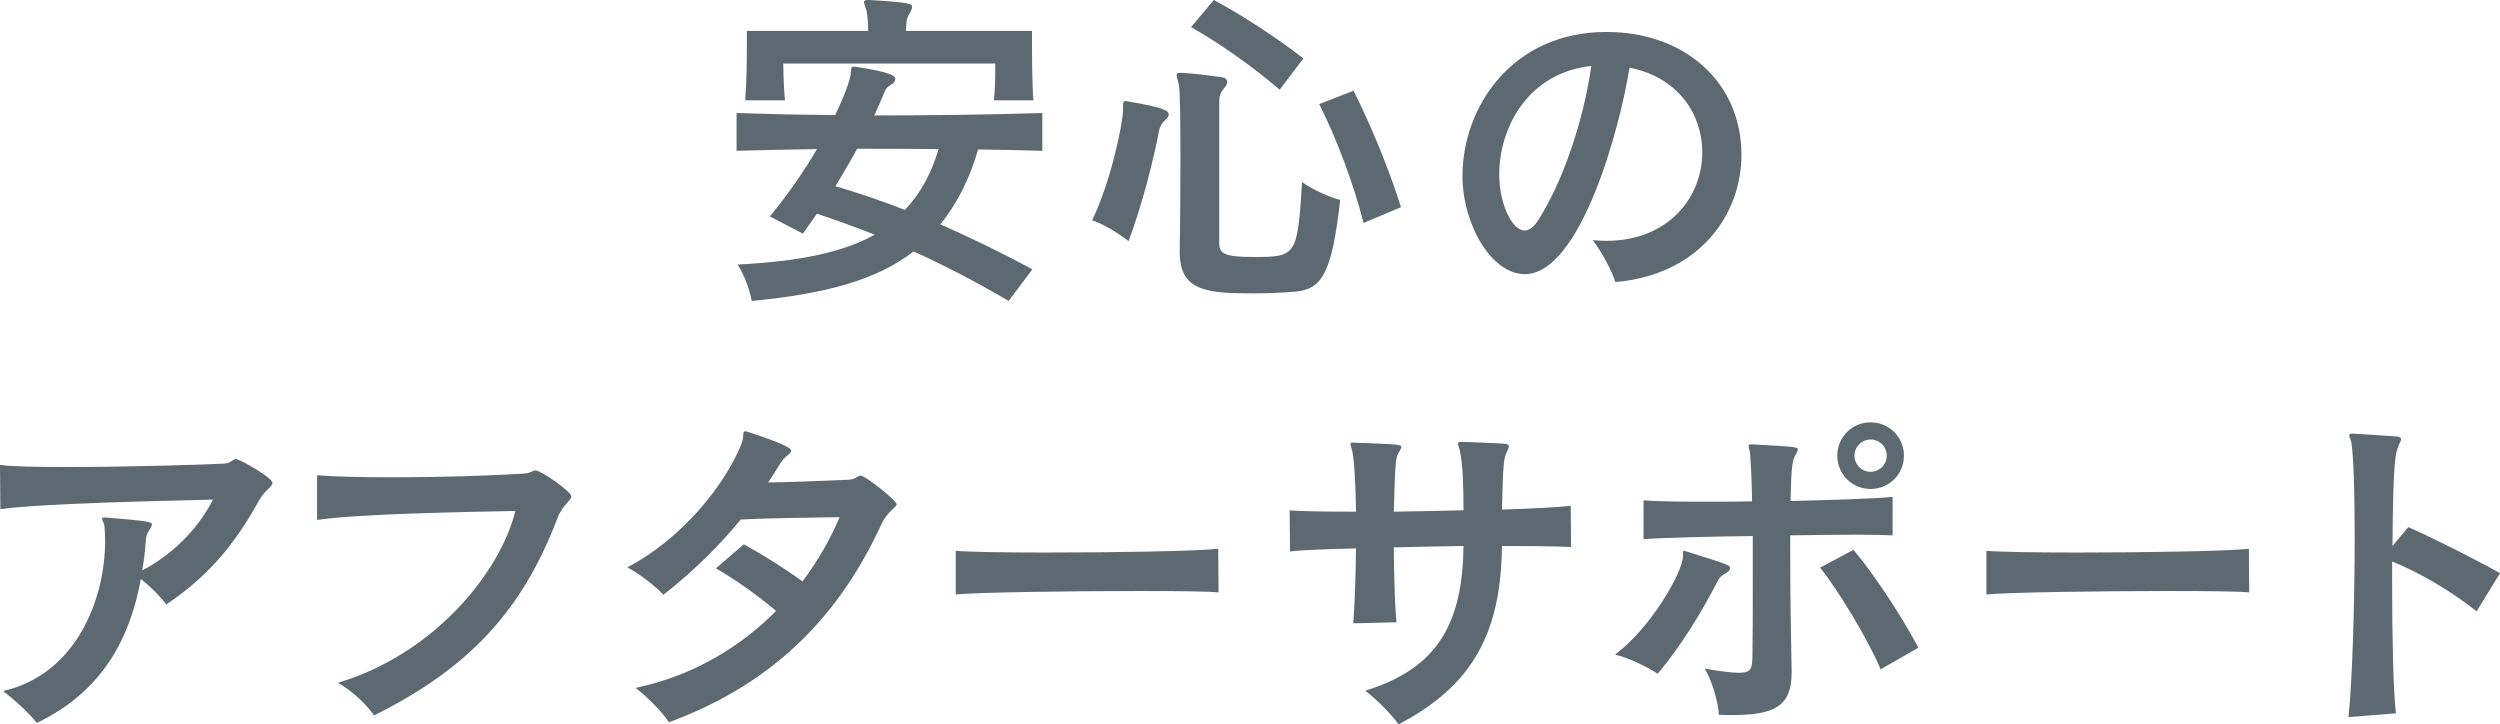 <?xml version="1.0" encoding="UTF-8"?><svg id="Layer_2" xmlns="http://www.w3.org/2000/svg" viewBox="0 0 218.31 63.25"><defs><style>.cls-1{fill:#5d6970;}</style></defs><g id="_イヤー_2"><g><path class="cls-1" d="M88.08,26.28c-2.88-1.68-5.61-3.12-8.31-4.32-3.12,2.43-7.53,3.69-14.13,4.32,0,0-.27-1.68-1.23-3.18,5.43-.27,9.27-1.08,11.97-2.61-1.62-.63-3.33-1.26-5.04-1.83-.39,.57-.81,1.14-1.23,1.74l-2.88-1.5c1.62-1.98,3.03-4.02,4.11-5.88-2.37,.03-4.71,.09-7.02,.15v-3.3c1.44,.03,2.85,.09,4.29,.12,1.44,.03,2.88,.03,4.32,.06,.75-1.56,1.23-2.82,1.35-3.54,.06-.51,0-.69,.27-.69,.06,0,.15,0,.27,.03,2.91,.45,3.36,.75,3.36,1.05,0,.18-.12,.36-.39,.51-.3,.18-.45,.36-.54,.6-.27,.66-.57,1.35-.9,2.07,4.86,0,9.75-.06,14.67-.21v3.3c-1.86-.06-3.72-.09-5.61-.12-.75,2.64-1.92,4.86-3.3,6.54,2.58,1.14,5.22,2.4,8.04,3.93l-2.07,2.76Zm-1.29-17.52c.12-1.08,.12-2.25,.12-2.85v-.36h-18.51s0,1.74,.15,3.21h-3.48c.12-1.38,.15-3.48,.15-4.8v-1.26h10.59c0-.69-.06-1.38-.15-1.8-.12-.36-.21-.57-.21-.72,0-.12,.09-.18,.33-.18h.12c3.54,.21,3.75,.33,3.75,.6,0,.15-.09,.36-.21,.57-.21,.33-.27,.51-.3,.96,0,.18-.03,.36-.03,.57h11.01v.81c0,1.26,0,3.69,.12,5.25h-3.45Zm-11.94,4.23c-.57,1.05-1.2,2.13-1.89,3.27,2.04,.6,4.05,1.29,6.06,2.07,1.35-1.41,2.31-3.18,2.94-5.31-2.43-.03-4.68-.03-7.11-.03Z"/><path class="cls-1" d="M98.07,9.3c0-.36,.03-.48,.21-.48,.06,0,.12,.03,.18,.03,3.24,.54,3.6,.84,3.6,1.14,0,.15-.09,.3-.3,.48-.33,.3-.48,.6-.54,.9-.51,2.73-1.53,6.66-2.67,9.69,0,0-1.56-1.26-3.18-1.83,1.62-3.33,2.67-8.37,2.7-9.63v-.3Zm4.95,12.66c.03-1.95,.06-5.16,.06-8.07,0-3.27-.03-6.18-.15-6.54-.09-.36-.18-.6-.18-.75,0-.18,.09-.24,.36-.24h.09c.99,.06,2.04,.18,3.51,.39,.27,.03,.45,.18,.45,.42,0,.15-.09,.33-.27,.54-.3,.36-.42,.69-.42,1.08v12.48c0,.93,.57,1.17,3.06,1.17,3.66,0,3.78-.12,4.17-6.54,1.59,1.11,3.33,1.56,3.33,1.56-.72,6.36-1.56,7.8-3.93,8.01-1.17,.09-2.37,.15-3.51,.15-4.05,0-6.57-.12-6.57-3.57v-.09Zm8.73-14.13c-2.43-2.07-5.25-4.05-7.74-5.46l1.98-2.37c2.52,1.35,5.28,3.15,7.83,5.1l-2.07,2.73Zm7.32,11.64c-.87-3.45-2.37-7.41-3.87-10.38l3-1.17c1.53,3.06,3.06,6.75,4.14,10.17l-3.27,1.38Z"/><path class="cls-1" d="M140.25,21.03c5.52,0,8.4-3.87,8.4-7.74,0-3.27-2.07-6.54-6.36-7.38-.75,4.92-4.2,18.03-9.15,18.03-2.88,0-5.43-4.32-5.43-8.58,0-6,4.32-12.57,12.57-12.57,6.87,0,11.79,4.41,11.79,10.74,0,5.19-3.66,10.47-11.01,11.1-.27-.93-1.23-2.7-1.98-3.66,.39,.03,.78,.06,1.17,.06Zm-9.33-5.79c0,2.55,1.11,4.89,2.22,4.89,.39,0,.81-.3,1.2-.93,2.07-3.24,3.9-8.43,4.62-13.44-5.55,.6-8.04,5.4-8.04,9.48Z"/><path class="cls-1" d="M9.24,45.19c3.96,.33,4.02,.39,4.02,.63,0,.09-.06,.24-.21,.45-.24,.36-.3,.57-.33,1.08-.06,.81-.15,1.65-.3,2.46,3.15-1.65,5.16-4.17,6.18-6.18-4.74,.12-15.24,.33-18.57,.84l-.03-3.87c1.11,.15,3.36,.18,5.97,.18,5.31,0,12.12-.21,13.62-.3,.6-.03,.69-.39,1.02-.39s3.18,1.62,3.18,2.07c0,.33-.63,.63-1.11,1.44-1.77,3.18-3.96,6.39-8.16,9.18-.57-.75-1.35-1.53-2.22-2.22-.93,5.1-3.3,9.81-9.09,12.57-.69-.9-2.04-2.1-2.94-2.79,6.33-1.44,8.91-7.92,8.91-13.14,0-.42-.03-.84-.06-1.26-.03-.27-.21-.51-.21-.63,0-.09,.06-.12,.21-.12h.12Z"/><path class="cls-1" d="M27.69,41.5c1.44,.12,3.87,.18,6.63,.18,3.78,0,8.16-.12,11.46-.33,.57-.03,.72-.27,.99-.27,.48,0,3.12,1.86,3.12,2.25s-.75,.72-1.2,1.89c-3.03,7.95-7.53,13.02-16.02,17.25-.84-1.14-1.8-2.01-3.15-2.85,8.49-2.55,14.19-9.72,15.48-15-4.41,.09-13.59,.24-17.31,.78v-3.9Z"/><path class="cls-1" d="M64.95,47.53c1.62,.9,3.39,1.98,5.13,3.24,1.38-1.83,2.46-3.78,3.24-5.61-2.58,.06-5.94,.06-8.64,.21-1.77,2.16-3.99,4.41-6.75,6.57-.78-.84-2.19-1.89-3.15-2.4,4.68-2.43,8.52-7.14,9.96-10.77,.27-.66,.06-1.11,.33-1.11,.03,0,.09,0,.15,.03,.09,.03,3.87,1.2,3.87,1.65,0,.12-.09,.24-.24,.36-.36,.27-.54,.45-.96,1.17-.24,.39-.51,.81-.81,1.26,2.01-.03,4.32-.12,7.05-.24,.63-.03,.75-.36,1.02-.36,.42,0,3.15,2.19,3.15,2.49,0,.33-.75,.51-1.35,1.8-3.42,7.41-8.88,13.71-18.54,17.25-.54-.87-1.98-2.31-2.91-3,5.13-1.08,9.24-3.66,12.27-6.72-1.71-1.44-3.45-2.67-5.25-3.72l2.43-2.1Z"/><path class="cls-1" d="M106.41,51.73c-.93-.09-3.69-.12-7.02-.12-6.15,0-14.19,.12-15.93,.3v-3.81c.99,.09,4.14,.15,7.8,.15,6,0,13.44-.12,15.12-.33l.03,3.81Z"/><path class="cls-1" d="M137.19,47.77c-.99-.06-3.21-.09-6.03-.09-.09,7.62-2.58,12.21-9.03,15.57-.69-.93-1.8-2.07-2.91-2.94,6.48-1.98,8.49-6.06,8.58-12.63-1.95,.03-4.08,.06-6.09,.12,.03,2.58,.09,5.19,.24,6.54l-3.78,.09c.12-1.35,.21-3.87,.24-6.54-2.73,.06-4.89,.15-5.76,.27l-.03-3.6c.81,.09,3.03,.12,5.79,.12-.03-2.4-.15-4.5-.33-5.31-.06-.27-.15-.48-.15-.6,0-.09,.03-.12,.18-.12h.06c4.14,.15,4.2,.18,4.2,.39,0,.09-.09,.24-.21,.45-.3,.45-.33,1.02-.45,5.19,1.89-.03,3.93-.06,6.09-.12,0-2.07-.06-4.11-.33-5.25-.06-.21-.15-.42-.15-.57,0-.09,.06-.15,.24-.15,.84,0,3.12,.12,3.78,.15,.27,.03,.42,.09,.42,.24,0,.09-.06,.24-.15,.42-.3,.57-.36,1.08-.45,5.1,2.73-.09,5.01-.21,6-.33l.03,3.6Z"/><path class="cls-1" d="M146.97,48.25c0-.09,0-.15,.09-.15,.03,0,.06,.03,.12,.03,3.66,1.14,3.9,1.23,3.9,1.47,0,.15-.12,.3-.36,.45-.45,.27-.54,.3-.84,.9-1.17,2.31-3.18,5.61-5.13,7.89-.96-.66-2.67-1.44-3.72-1.68,3.03-2.22,5.94-7.17,5.94-8.64v-.27Zm9.48,10.5c0,2.85-1.41,3.69-5.16,3.69-.36,0-.78,0-1.2-.03,0-.93-.6-3.03-1.23-4.02,1.44,.24,2.37,.36,3,.36,1.14,0,1.14-.45,1.17-1.5,.03-1.71,.03-4.26,.03-6.99v-3.45c-3.3,.03-7.98,.15-9.54,.27v-3.39c.9,.09,2.94,.12,5.43,.12,1.26,0,2.64,0,4.05-.03-.03-1.65-.09-3.12-.18-4.23-.03-.24-.12-.45-.12-.6,0-.09,.03-.15,.18-.15h.06c3.93,.21,4.05,.24,4.05,.45,0,.09-.06,.24-.18,.45-.27,.45-.39,.84-.45,4.05,3.6-.09,7.53-.21,8.91-.36v3.36c-.6-.03-1.74-.06-3.27-.06s-3.45,.03-5.67,.06v1.62c0,3.48,.06,7.35,.12,10.11v.27Zm7.77-.3c-1.05-2.55-3.69-6.9-5.28-8.88l2.91-1.56c1.8,2.13,4.17,5.73,5.67,8.55l-3.3,1.89Zm-.87-15.75c-1.62,0-2.91-1.29-2.91-2.91s1.29-2.91,2.91-2.91,2.91,1.29,2.91,2.91-1.29,2.91-2.91,2.91Zm0-4.32c-.78,0-1.41,.63-1.41,1.41s.63,1.41,1.41,1.41,1.41-.63,1.41-1.41-.63-1.41-1.41-1.41Z"/><path class="cls-1" d="M196.41,51.73c-.93-.09-3.69-.12-7.02-.12-6.15,0-14.19,.12-15.93,.3v-3.81c.99,.09,4.14,.15,7.8,.15,6,0,13.44-.12,15.12-.33l.03,3.81Z"/><path class="cls-1" d="M205.08,62.62c.33-3.03,.54-9.93,.54-15.63,0-3.9-.09-7.23-.3-8.4-.03-.21-.18-.42-.18-.57,0-.09,.06-.15,.27-.15h.06c.78,.03,2.73,.18,3.75,.24,.33,.03,.45,.09,.45,.24,0,.09-.06,.24-.15,.42-.36,.75-.54,1.41-.6,8.91l1.38-1.65c2.19,.96,5.76,2.76,8.01,4.02l-2.04,3.33c-2.34-1.83-4.95-3.36-7.38-4.35v1.86c0,4.56,.09,9.3,.33,11.4l-4.14,.33Z"/></g></g></svg>